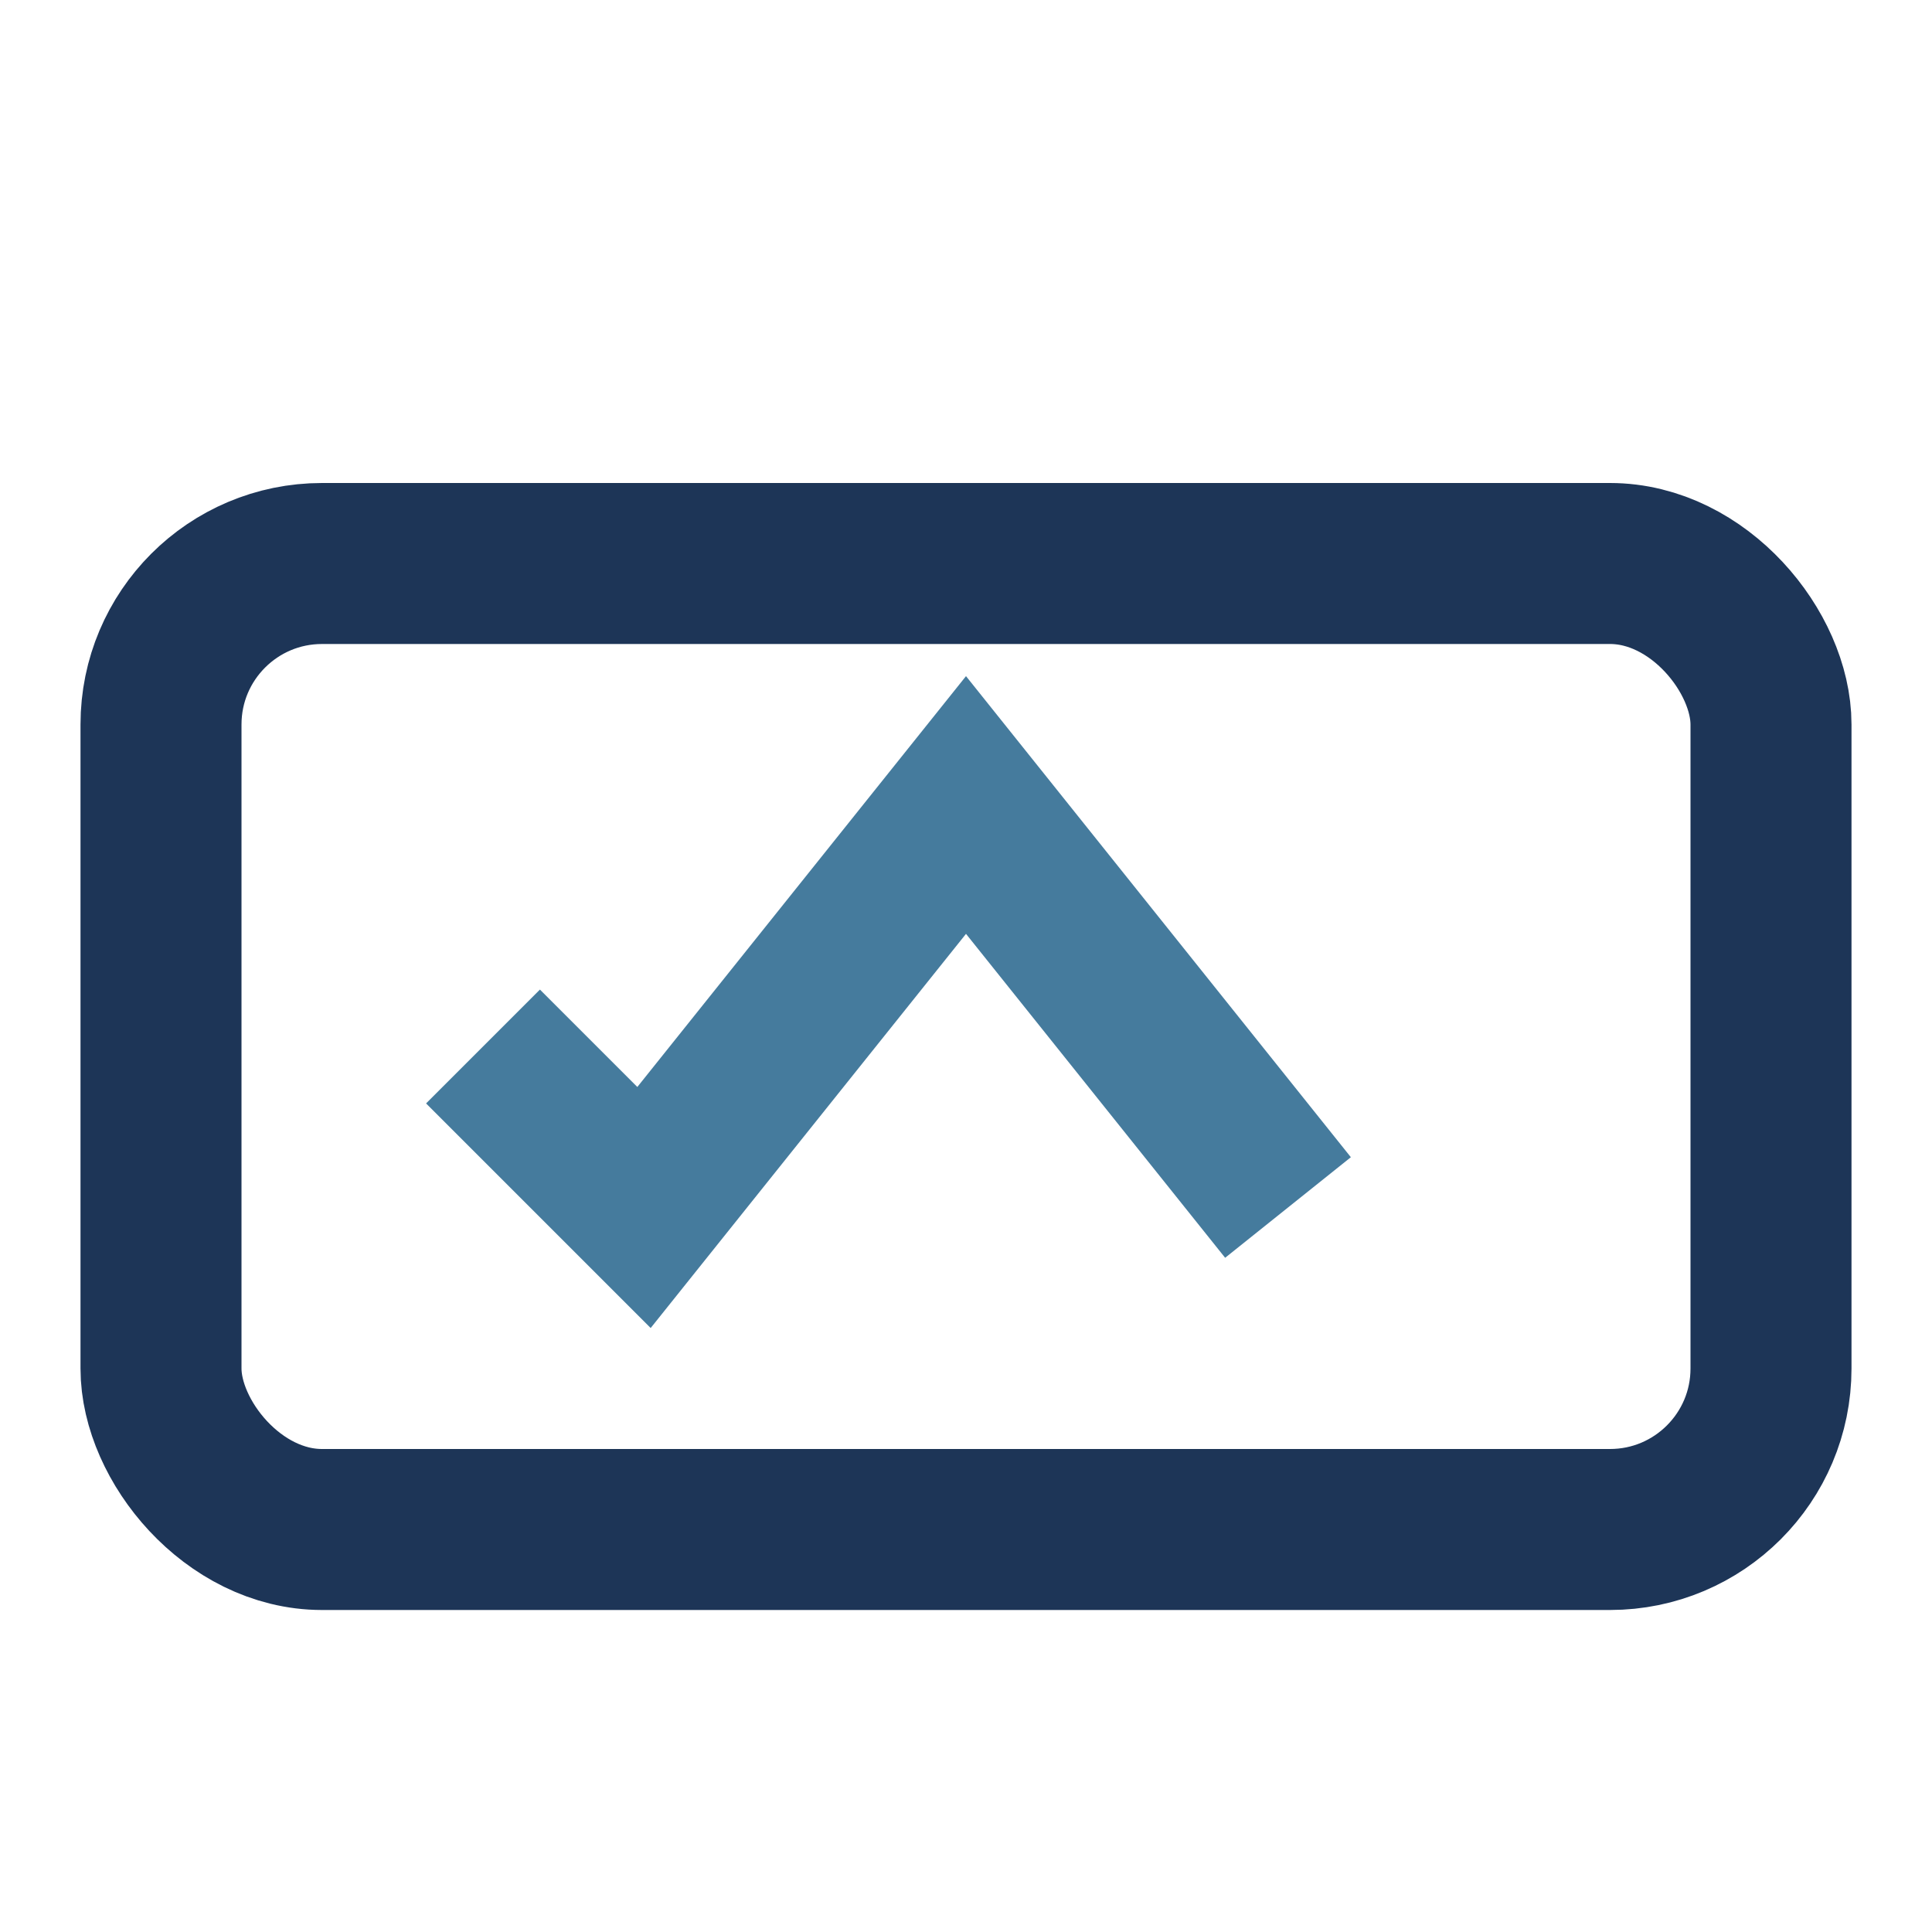<?xml version="1.0" encoding="UTF-8"?>
<svg xmlns="http://www.w3.org/2000/svg" width="24" height="24" viewBox="0 0 24 24"><rect x="2" y="7" width="20" height="12" rx="2" fill="none" stroke="#1D3557" stroke-width="2"/><path d="M6 13l2 2 4-5 4 5" stroke="#457B9D" stroke-width="2" fill="none"/></svg>